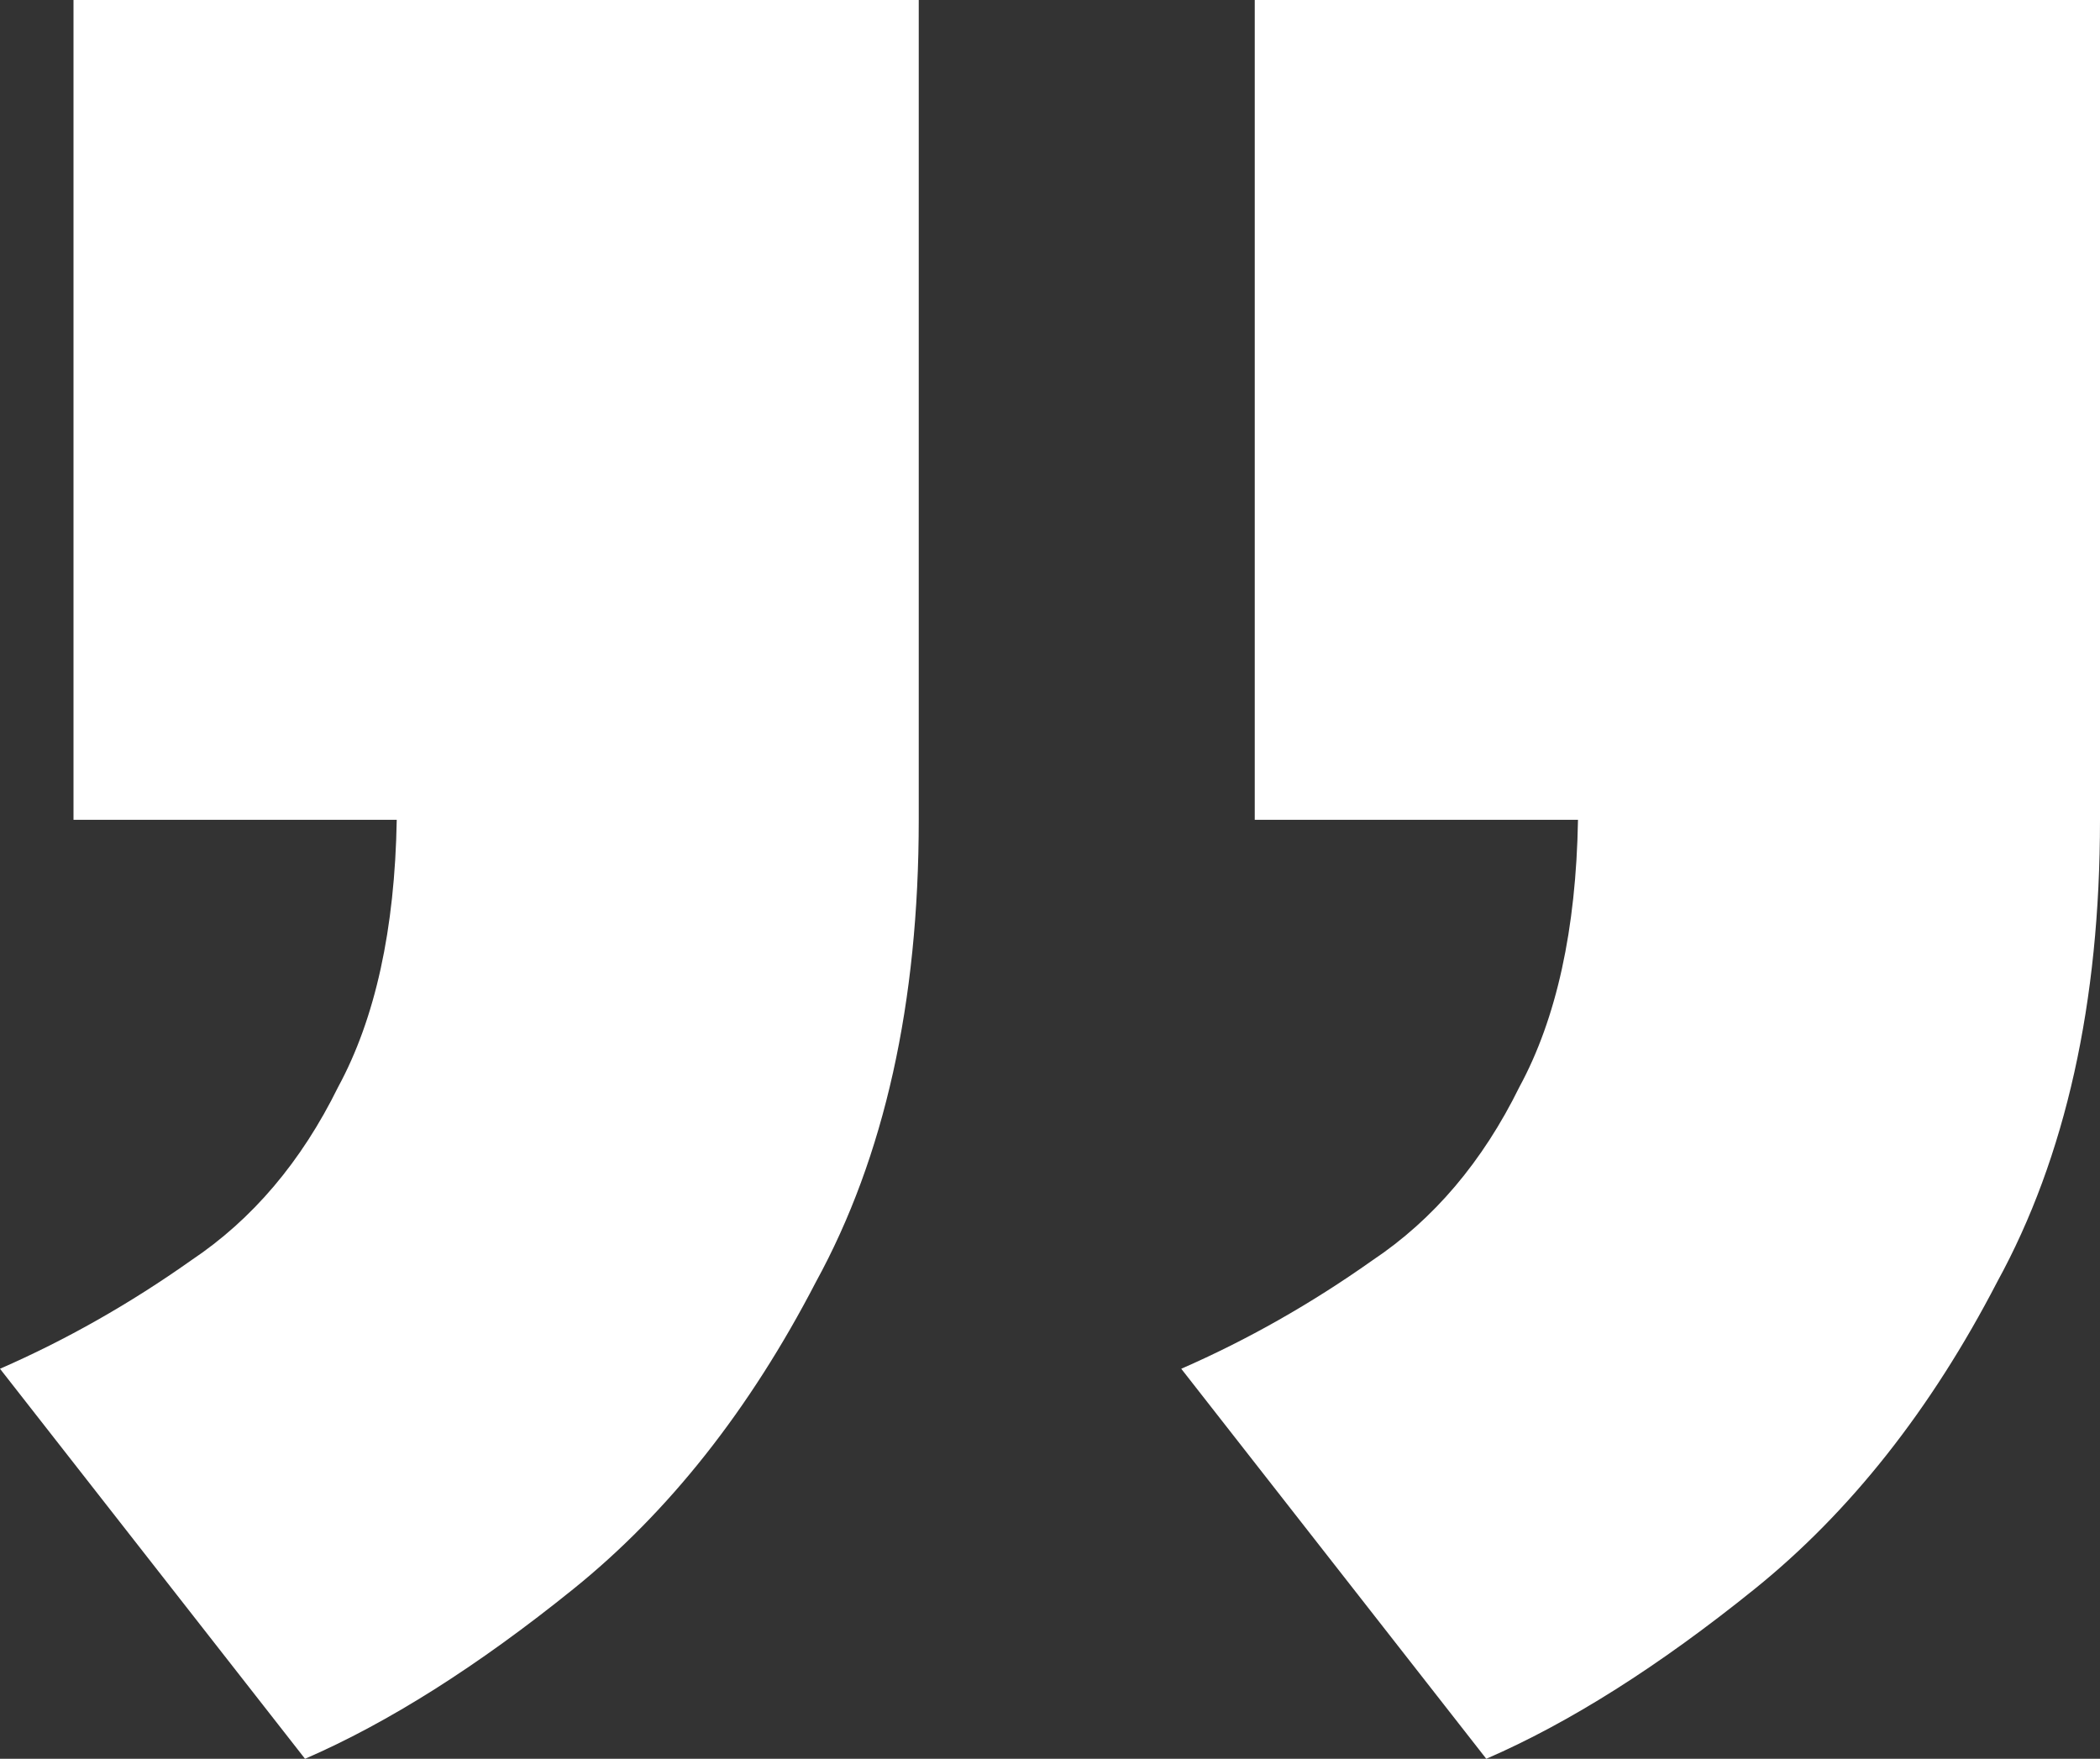 <?xml version="1.0" encoding="UTF-8"?> <svg xmlns="http://www.w3.org/2000/svg" width="80" height="67" viewBox="0 0 80 67" fill="none"><rect x="0" y="0" width="80" height="67" fill="#333333" stroke="none"/><path d="M11.62 67L0 52.142C2.52 51.041 4.947 49.665 7.28 48.014C9.613 46.455 11.48 44.254 12.88 41.411C14.296 38.801 15.041 35.407 15.114 31.23H2.8V0H35V31.23C35 38.2 33.693 44.071 31.08 48.84C28.56 53.701 25.48 57.599 21.84 60.534C18.2 63.469 14.793 65.624 11.62 67Z" fill="white"></path><path d="M56.62 67L45 52.142C47.52 51.041 49.947 49.665 52.28 48.014C54.613 46.455 56.48 44.254 57.88 41.411C59.296 38.801 60.041 35.407 60.114 31.23H47.8V0H80V31.23C80 38.2 78.693 44.071 76.08 48.84C73.56 53.701 70.48 57.599 66.84 60.534C63.2 63.469 59.793 65.624 56.62 67Z" fill="white"></path></svg> 